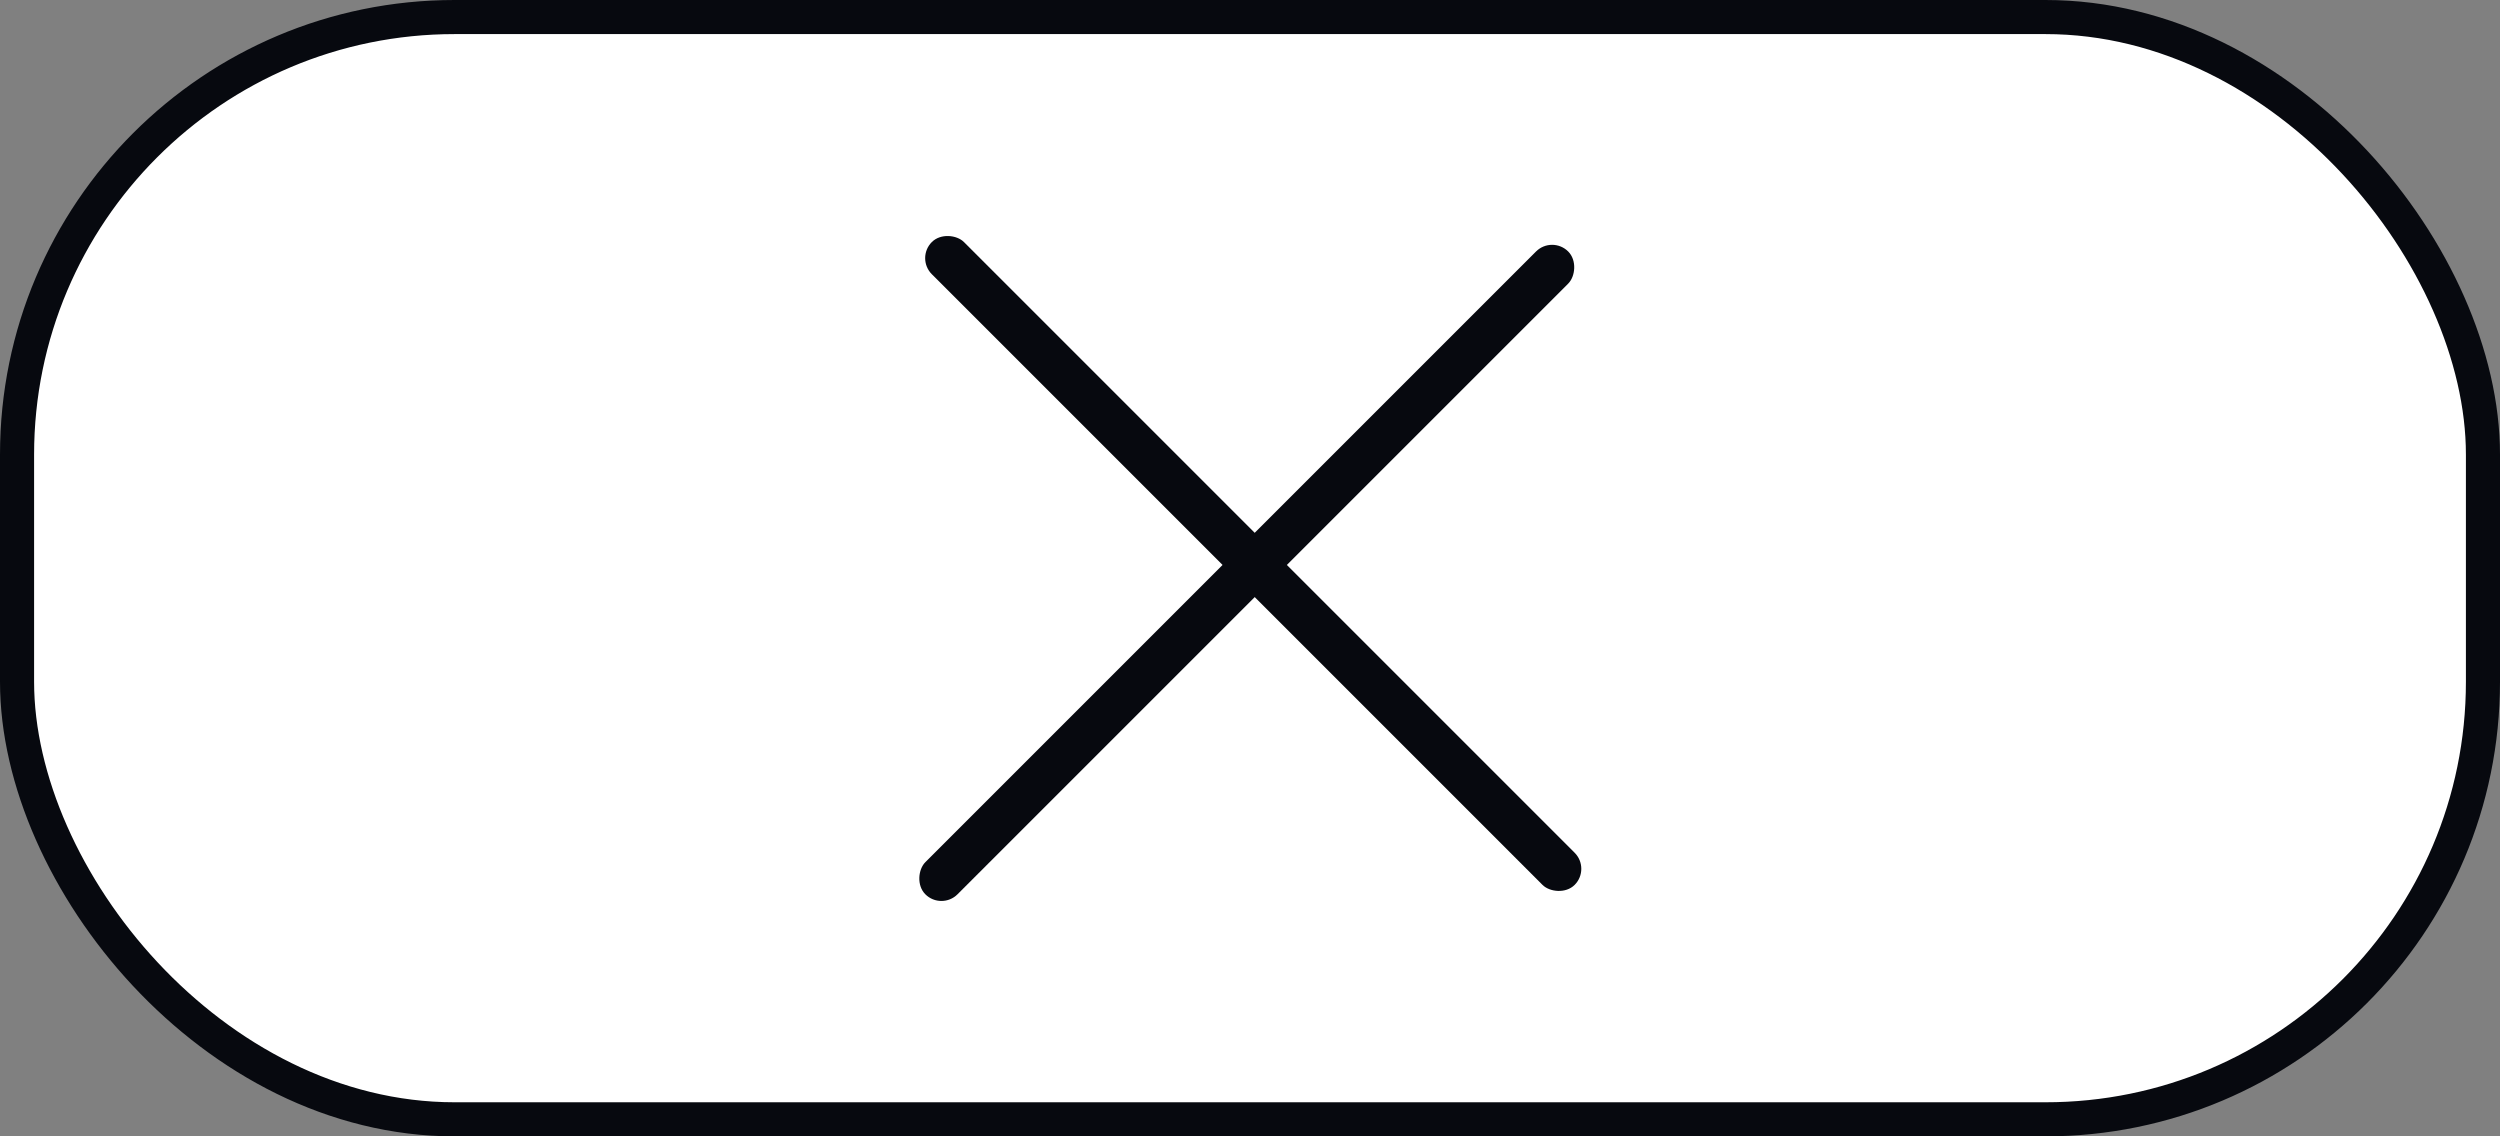 <?xml version="1.0" encoding="UTF-8"?> <svg xmlns="http://www.w3.org/2000/svg" width="110" height="50" viewBox="0 0 110 50" fill="none"><rect x="0" y="0" width="110" height="50" fill="#808080" stroke="none"/> <rect x="0.75" y="0.75" width="108.5" height="48.5" rx="19.25" fill="white"></rect> <rect x="0.75" y="0.75" width="108.5" height="48.5" rx="19.25" stroke="#07090F" stroke-width="1.5"></rect> <rect x="68.293" y="10.358" width="2" height="40" rx="1" transform="rotate(45 68.293 10.358)" fill="#07090F"></rect> <rect x="40.293" y="11.358" width="2" height="40" rx="1" transform="rotate(-45 40.293 11.358)" fill="#07090F"></rect> </svg> 